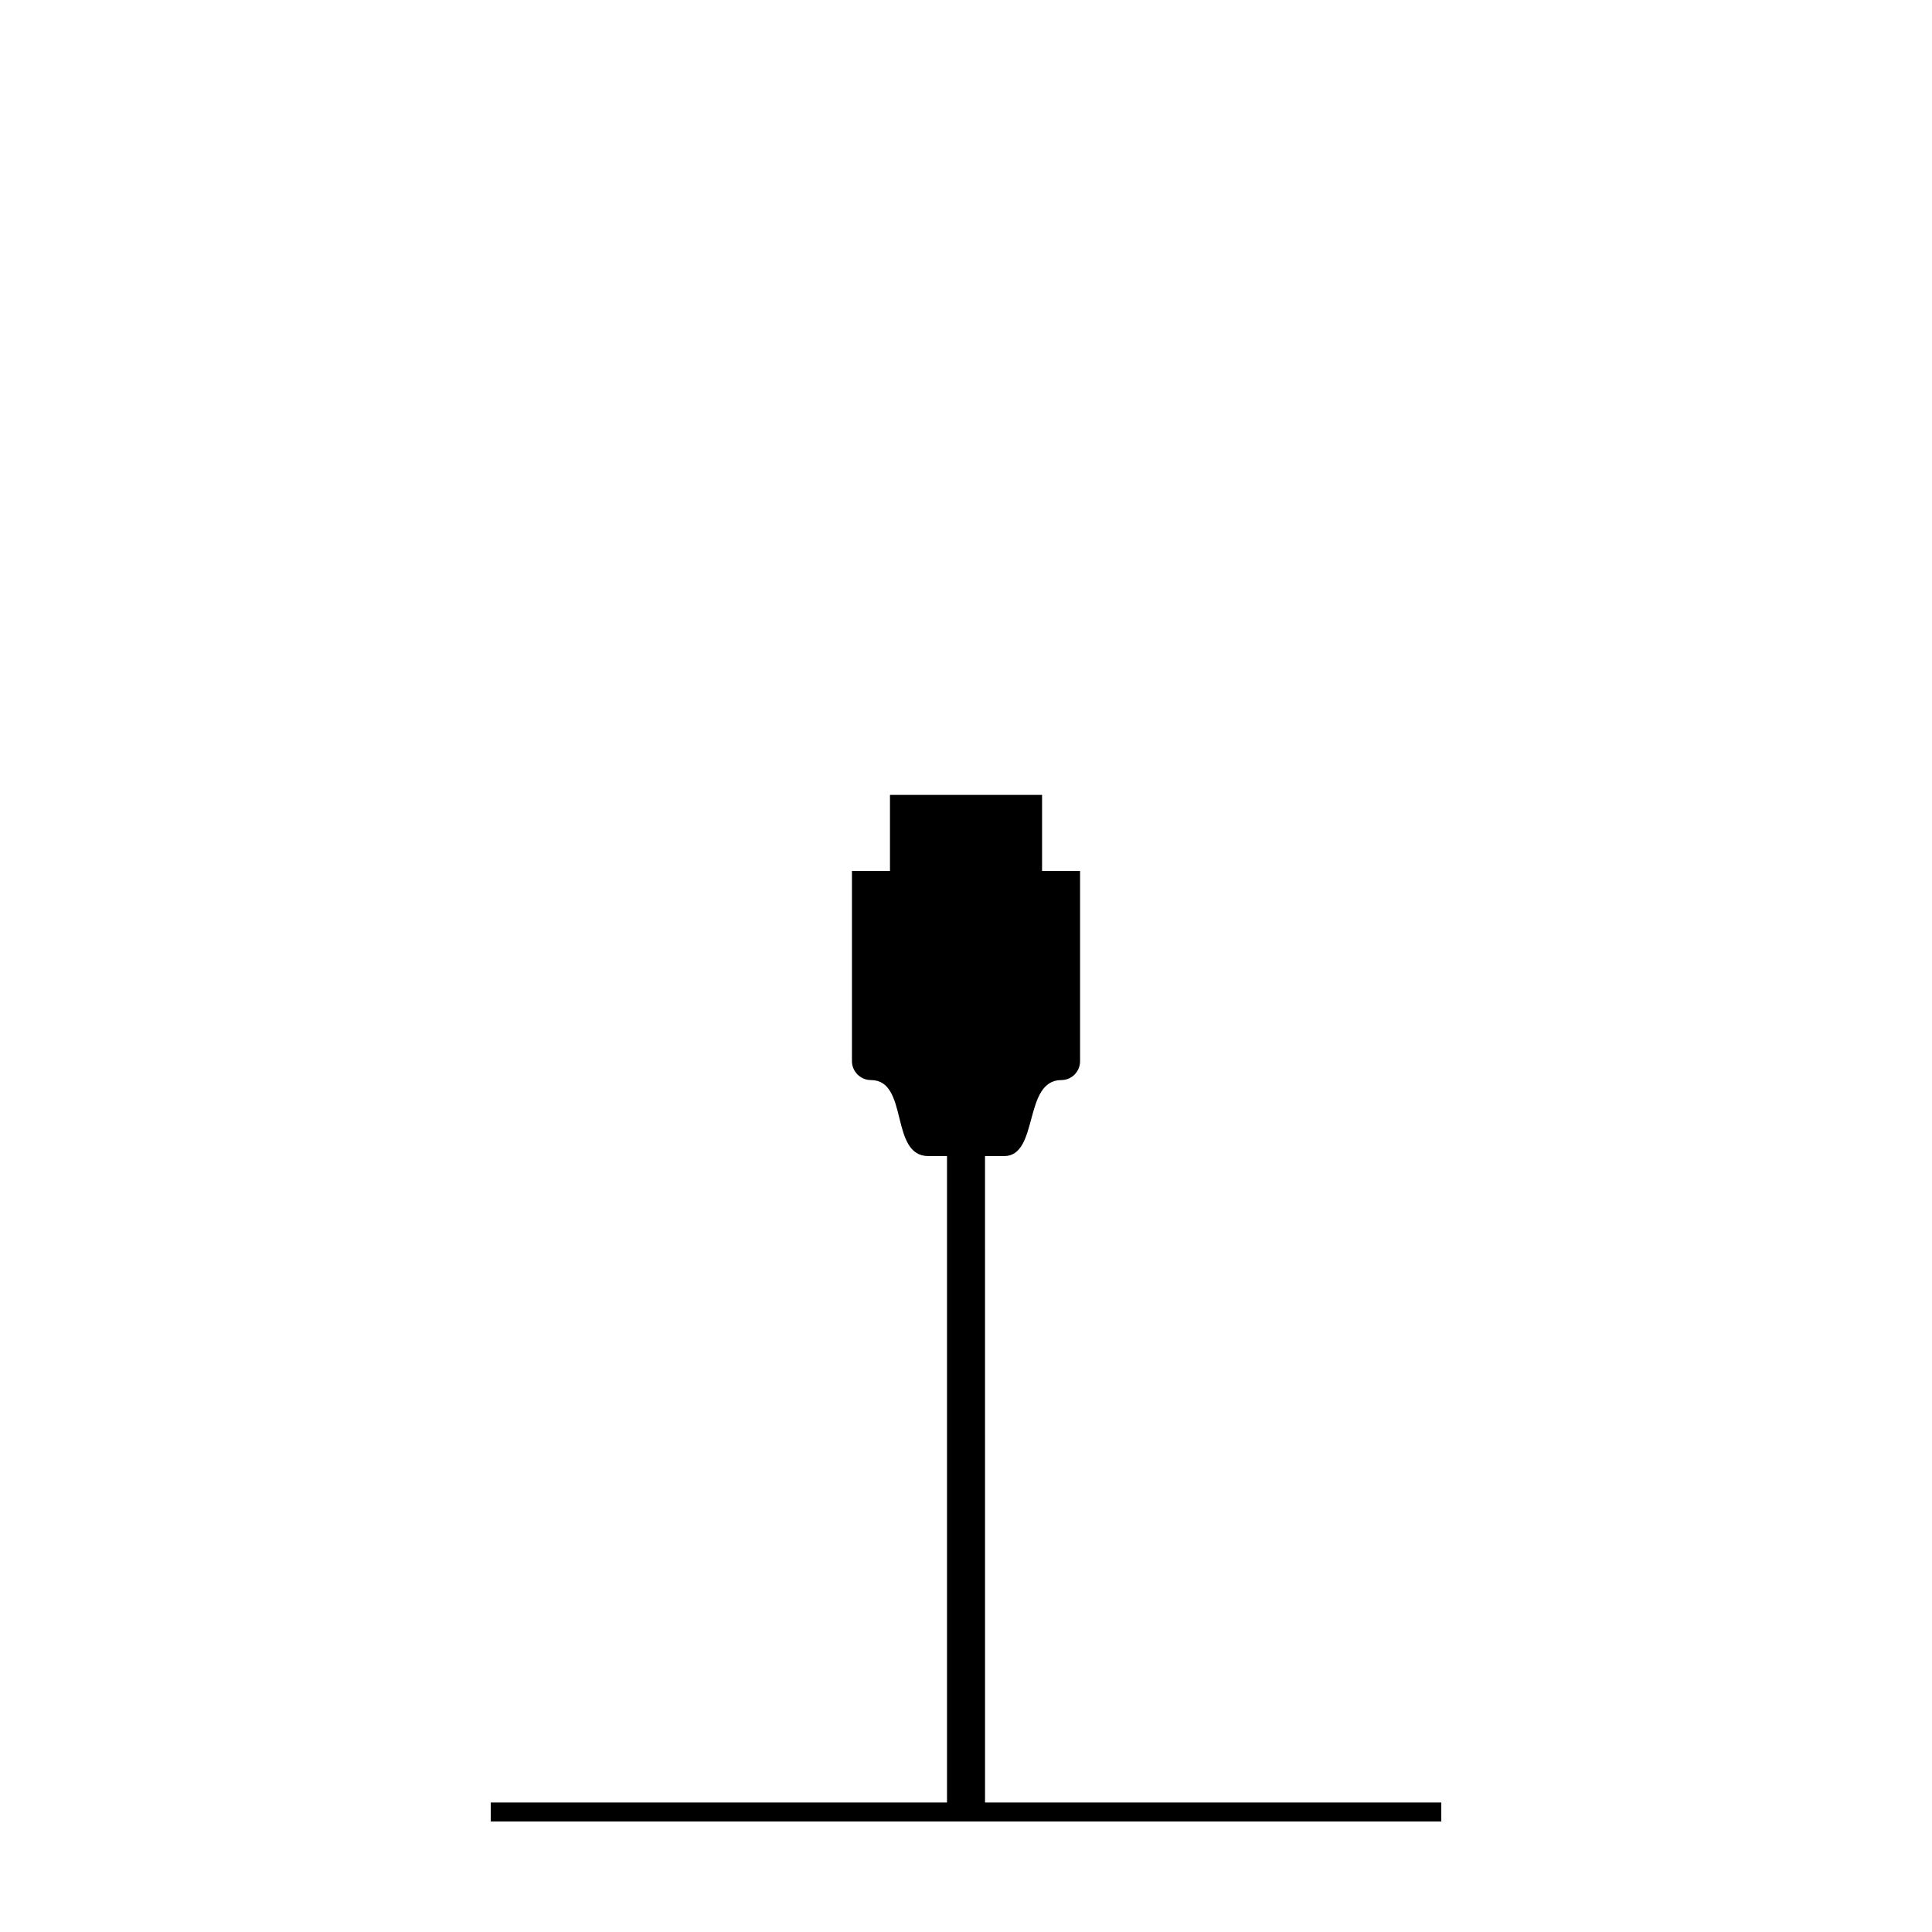 <?xml version="1.0" encoding="UTF-8"?>
<!-- Uploaded to: SVG Repo, www.svgrepo.com, Generator: SVG Repo Mixer Tools -->
<svg fill="#000000" width="800px" height="800px" version="1.1" viewBox="144 144 512 512" xmlns="http://www.w3.org/2000/svg">
 <path d="m405.04 450.38h5.043c9.324 0 5.008-20.152 15.199-20.152 2.734 0 4.949-2.242 4.949-5.016v-50.402h-10.074v-20.152h-40.305v20.152h-10.078v50.402c0 2.769 2.289 5.016 5.008 5.016 10.188 0 4.875 20.152 15.301 20.152h4.883v171.3h-120.91v5.035h251.9v-5.035h-120.91z" fill-rule="evenodd"/>
</svg>